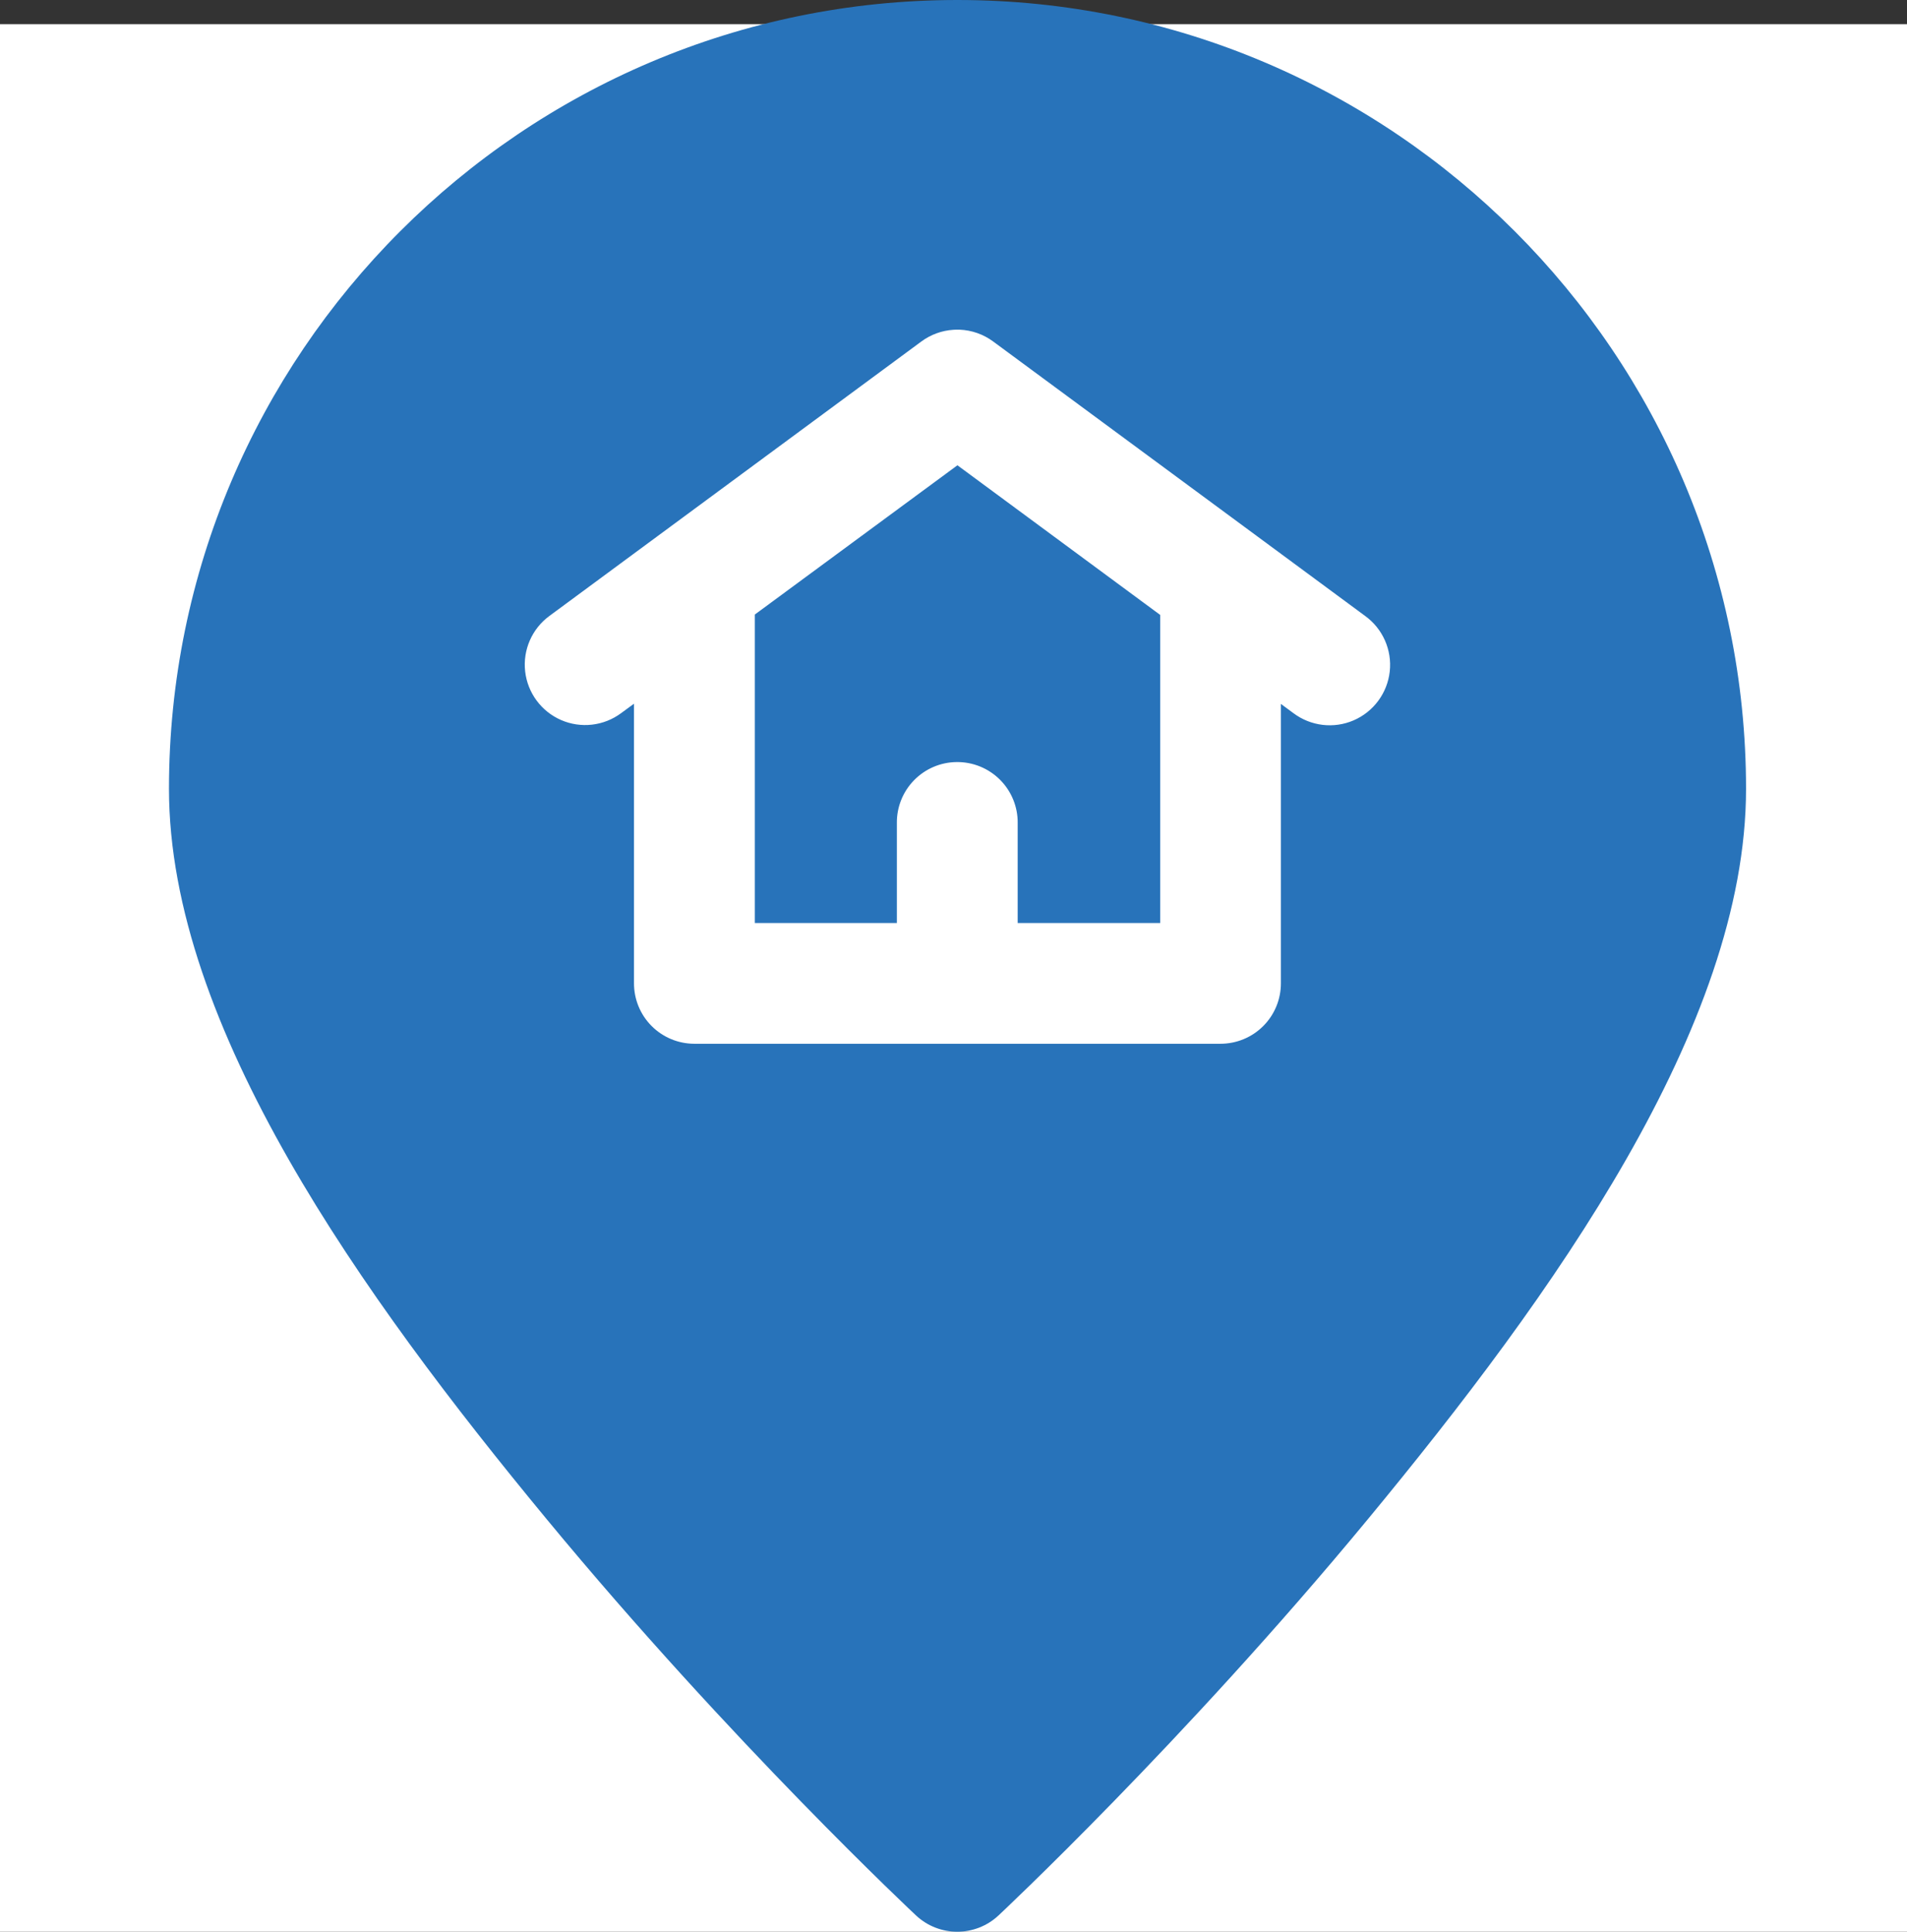 <?xml version="1.0" encoding="UTF-8"?>
<svg width="79px" height="80px" viewBox="0 0 79 80" version="1.1" xmlns="http://www.w3.org/2000/svg" xmlns:xlink="http://www.w3.org/1999/xlink">
    <rect x="0" y="0" width="79" height="80" fill="#333333" stroke="none"/>
    <title>Group 6</title>
    <g id="Page-2" stroke="none" stroke-width="1" fill="none" fill-rule="evenodd">
        <g id="03-India-IT-Mall---Select-Seller" transform="translate(-930, -1124)">
            <g id="Group-6" transform="translate(930, 1124)">
                <rect id="Rectangle" fill="#FFFFFF" x="0" y="1" width="79" height="79"></rect>
                <g id="noun-local-3266012" transform="translate(7, 0)" fill="#2873BA" fill-rule="nonzero">
                    <path d="M32.663,0 C14.65,0 4.02856242e-13,14.655 4.02856242e-13,32.668 C4.02856242e-13,42.509 7.989,53.649 15.651,62.92 C23.312,72.19 30.949,79.327 30.949,79.327 C31.91,80.224 33.402,80.224 34.363,79.327 C34.363,79.327 42,72.19 49.662,62.92 C57.323,53.649 65.332,42.509 65.332,32.668 C65.332,14.655 50.677,0 32.663,0 L32.663,0 Z M32.746,13.653 C33.251,13.672 33.737,13.842 34.143,14.142 L45.047,22.184 C45.072,22.202 45.096,22.22 45.12,22.238 L49.554,25.51 C50.282,26.038 50.671,26.916 50.572,27.809 C50.473,28.703 49.903,29.475 49.077,29.832 C48.252,30.188 47.299,30.074 46.58,29.533 L46.063,29.152 L46.063,40.716 C46.065,41.382 45.802,42.022 45.331,42.493 C44.859,42.965 44.219,43.228 43.553,43.226 L21.759,43.226 C21.095,43.224 20.459,42.959 19.991,42.488 C19.523,42.017 19.262,41.38 19.264,40.716 L19.264,29.143 L18.732,29.533 C18.013,30.067 17.064,30.176 16.243,29.819 C15.423,29.462 14.855,28.694 14.755,27.805 C14.655,26.915 15.037,26.04 15.758,25.51 L31.169,14.142 C31.556,13.856 32.017,13.688 32.497,13.658 C32.58,13.652 32.663,13.651 32.746,13.653 L32.746,13.653 Z M32.663,19.269 L24.269,25.451 L24.269,27.521 L24.269,38.225 L30.154,38.225 L30.154,34.089 C30.146,33.425 30.402,32.786 30.867,32.311 C31.331,31.837 31.965,31.566 32.629,31.56 C33.303,31.552 33.95,31.816 34.427,32.292 C34.903,32.768 35.167,33.416 35.159,34.089 L35.159,38.225 L41.062,38.225 L41.062,27.521 L41.062,25.466 L32.663,19.269 Z" id="Shape"></path>
                </g>
            </g>
        </g>
    </g>
</svg>